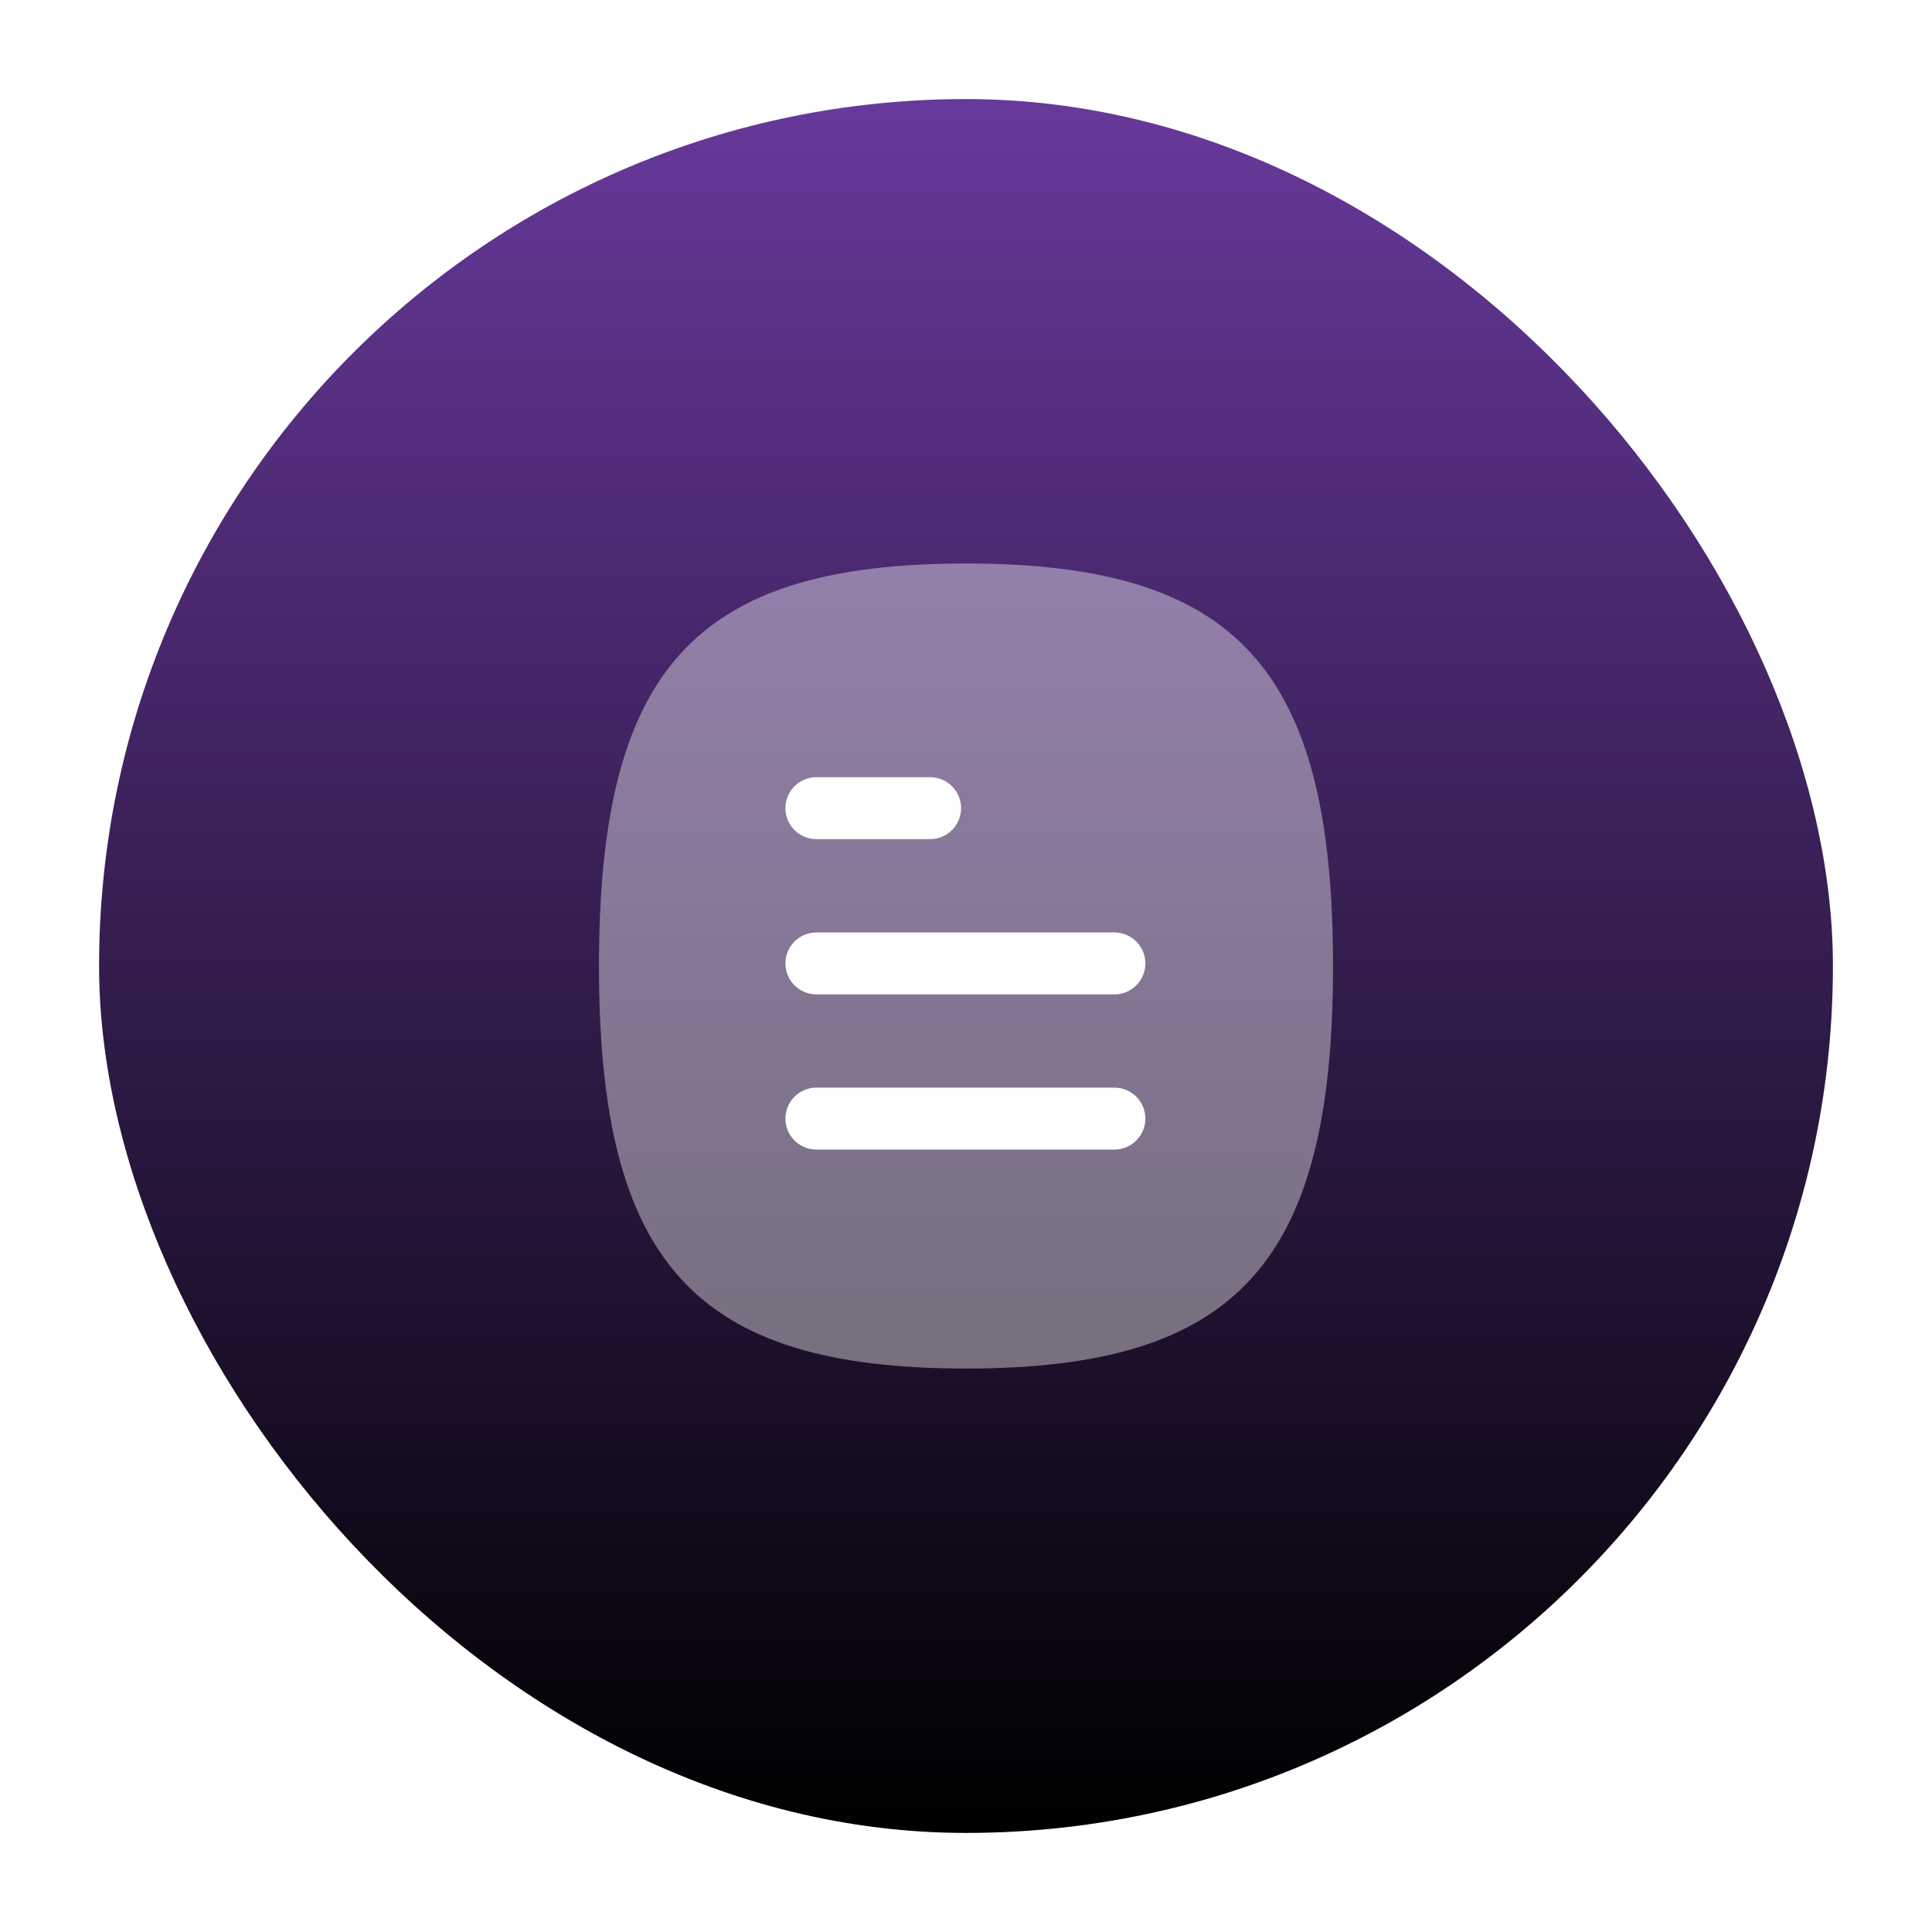 <svg width="78" height="78" viewBox="0 0 78 78" fill="none" xmlns="http://www.w3.org/2000/svg">
<g filter="url(#filter0_d_2941_1351)">
<rect x="4" y="4" width="70" height="70" rx="35" fill="url(#paint0_linear_2941_1351)"/>
<path opacity="0.4" fill-rule="evenodd" clip-rule="evenodd" d="M39 22.75C28.058 22.75 24.182 27.003 24.182 39.002C24.182 50.998 28.058 55.252 39 55.252C49.94 55.252 53.818 50.998 53.818 39.002C53.818 27.003 49.94 22.75 39 22.75Z" fill="white"/>
<path d="M32.959 40.146H44.992C45.682 40.146 46.242 39.586 46.242 38.896C46.242 38.206 45.682 37.646 44.992 37.646H32.959C32.269 37.646 31.709 38.206 31.709 38.896C31.709 39.586 32.269 40.146 32.959 40.146Z" fill="white"/>
<path d="M32.959 46.411H44.992C45.682 46.411 46.242 45.851 46.242 45.161C46.242 44.471 45.682 43.911 44.992 43.911H32.959C32.269 43.911 31.709 44.471 31.709 45.161C31.709 45.851 32.269 46.411 32.959 46.411Z" fill="white"/>
<path d="M37.551 31.378H32.959C32.269 31.378 31.709 31.938 31.709 32.628C31.709 33.318 32.269 33.878 32.959 33.878H37.551C38.241 33.878 38.801 33.318 38.801 32.628C38.801 31.938 38.241 31.378 37.551 31.378Z" fill="white"/>
</g>
<defs>
<filter id="filter0_d_2941_1351" x="0" y="0" width="78" height="78" filterUnits="userSpaceOnUse" color-interpolation-filters="sRGB">
<feFlood flood-opacity="0" result="BackgroundImageFix"/>
<feColorMatrix in="SourceAlpha" type="matrix" values="0 0 0 0 0 0 0 0 0 0 0 0 0 0 0 0 0 0 127 0" result="hardAlpha"/>
<feOffset/>
<feGaussianBlur stdDeviation="2"/>
<feComposite in2="hardAlpha" operator="out"/>
<feColorMatrix type="matrix" values="0 0 0 0 0 0 0 0 0 0 0 0 0 0 0 0 0 0 0.25 0"/>
<feBlend mode="normal" in2="BackgroundImageFix" result="effect1_dropShadow_2941_1351"/>
<feBlend mode="normal" in="SourceGraphic" in2="effect1_dropShadow_2941_1351" result="shape"/>
</filter>
<linearGradient id="paint0_linear_2941_1351" x1="39" y1="4" x2="39" y2="74" gradientUnits="userSpaceOnUse">
<stop stop-color="#67399B"/>
<stop offset="1"/>
</linearGradient>
</defs>
</svg>
